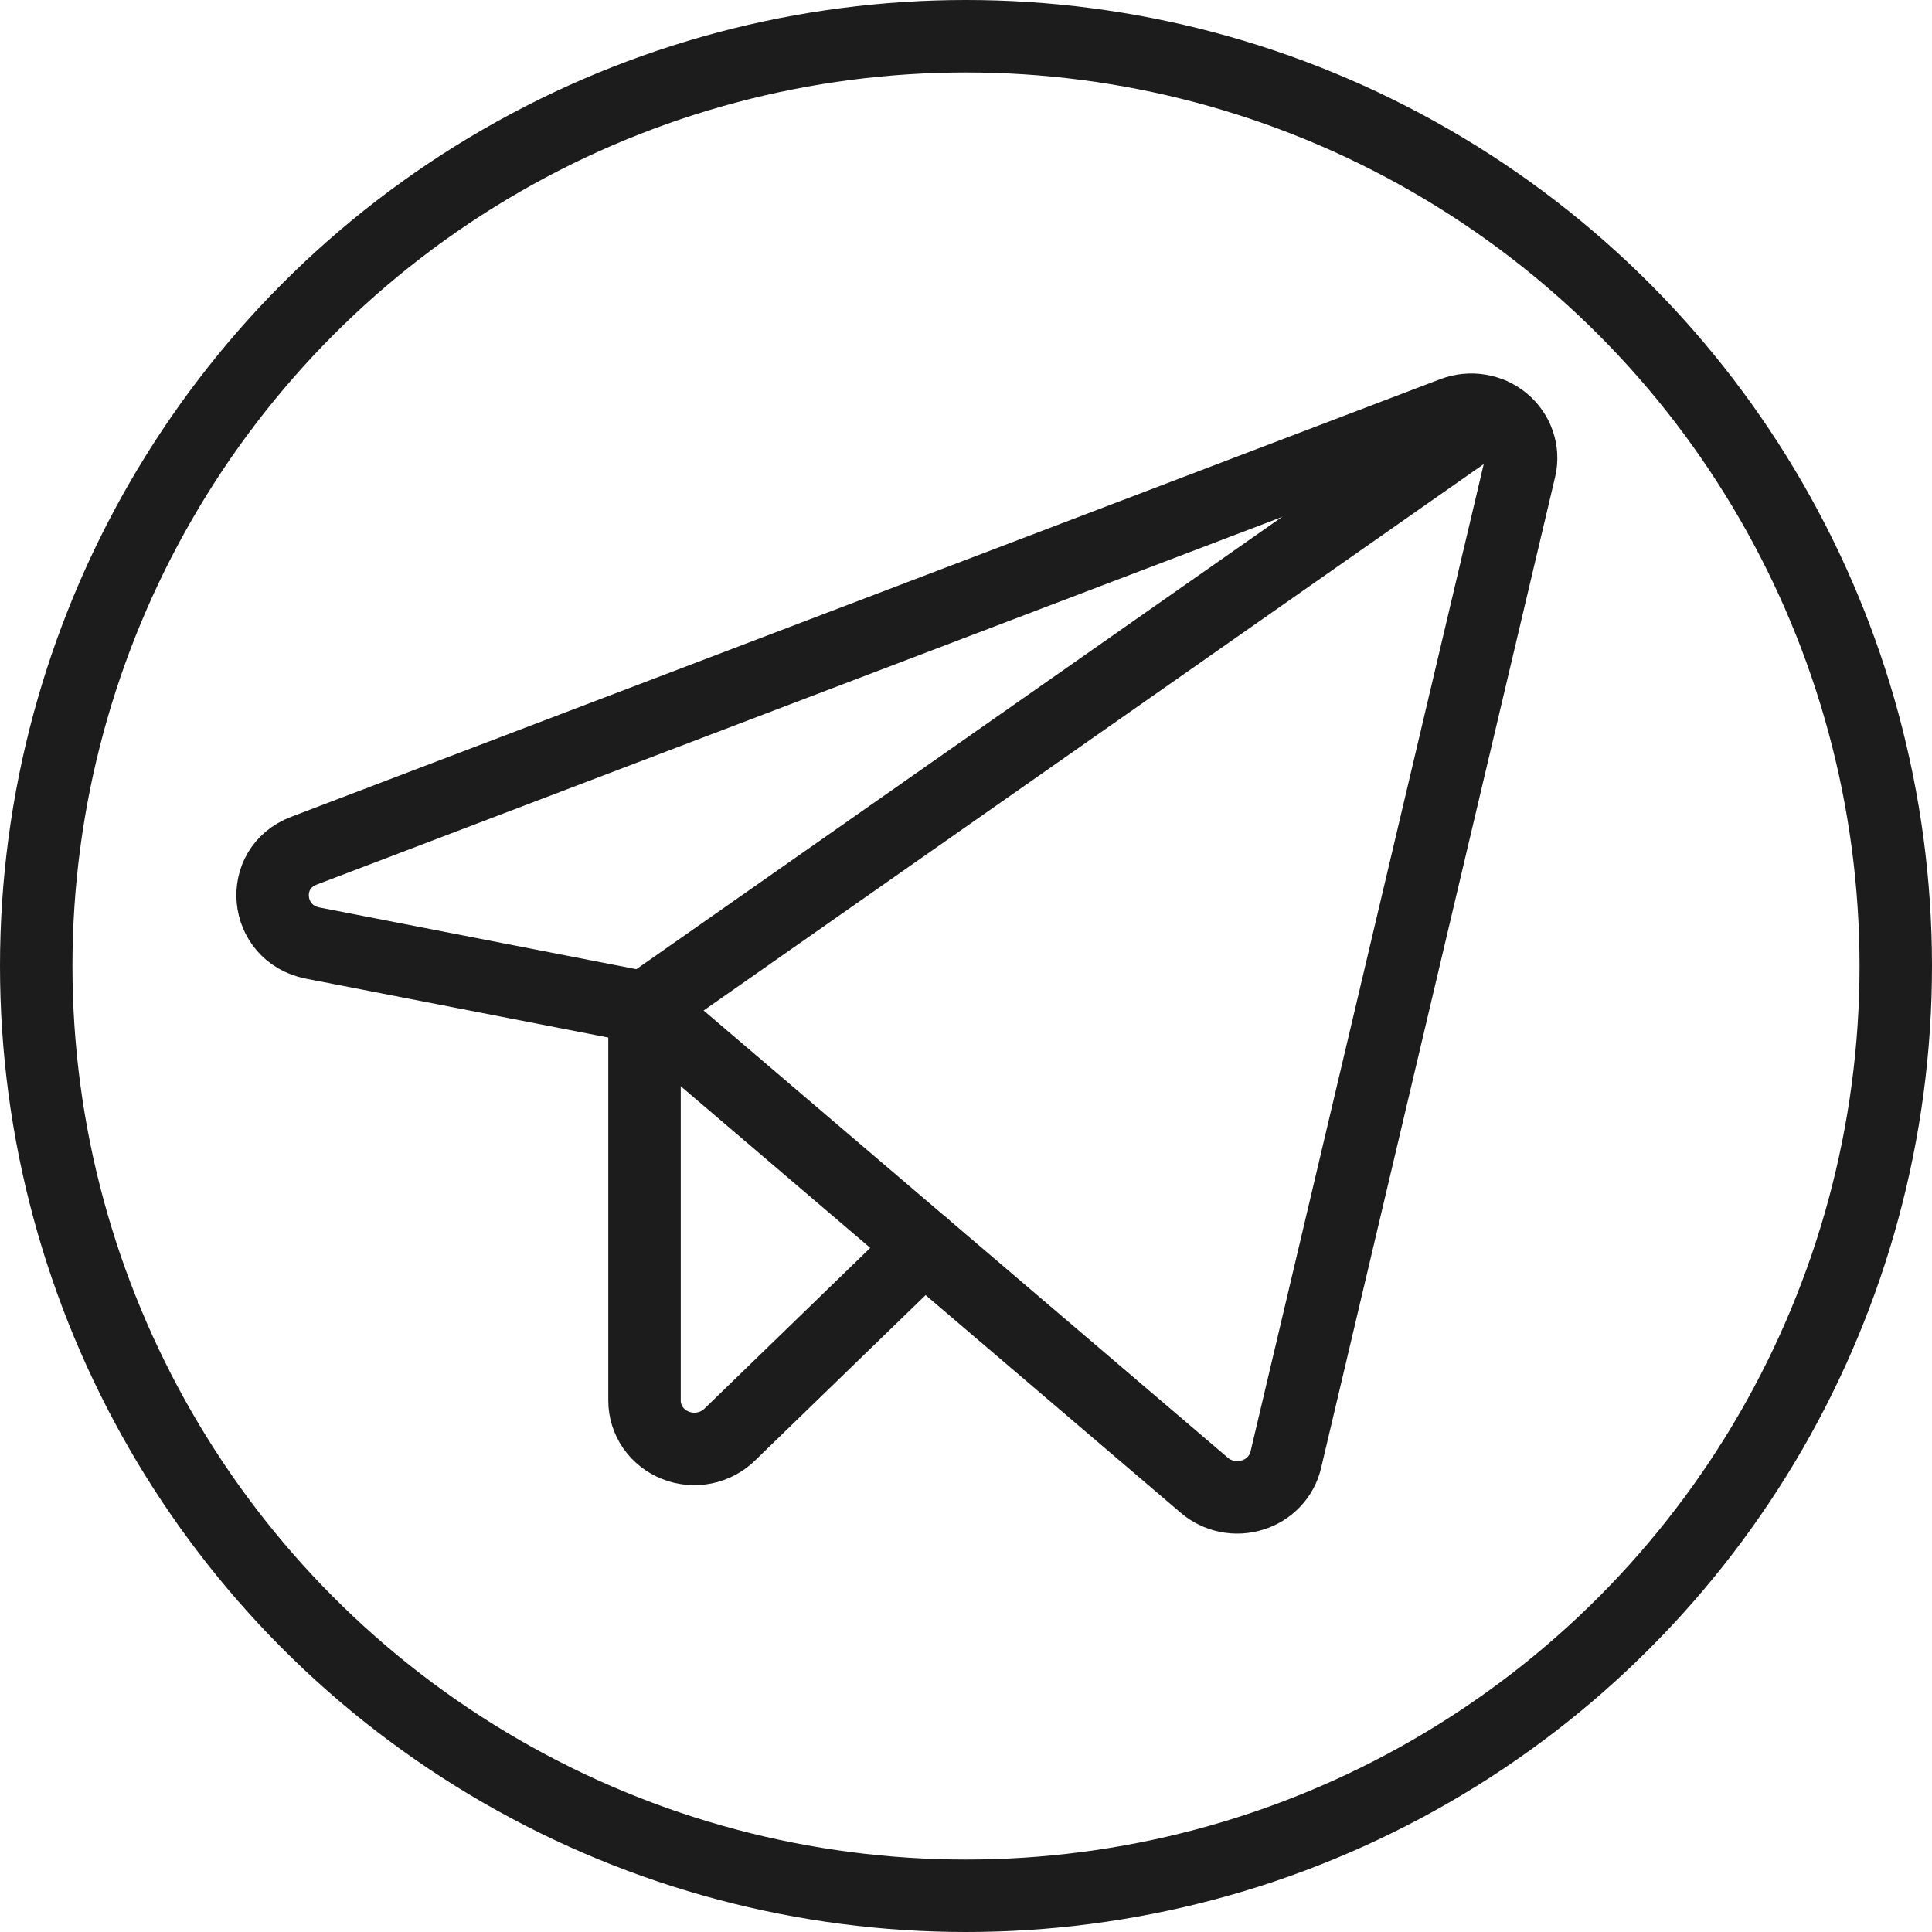 <?xml version="1.0" encoding="UTF-8"?> <svg xmlns="http://www.w3.org/2000/svg" width="40" height="40" viewBox="0 0 40 40" fill="none"> <circle cx="20" cy="20" r="19.25" stroke="#1C1C1C" stroke-width="1.5"></circle> <path d="M13.344 20.863L24.933 30.75C25.066 30.865 25.229 30.944 25.404 30.98C25.579 31.016 25.761 31.006 25.931 30.953C26.101 30.901 26.254 30.806 26.375 30.678C26.497 30.55 26.581 30.394 26.621 30.225L31.468 9.7C31.509 9.523 31.499 9.339 31.44 9.167C31.381 8.995 31.276 8.842 31.134 8.724C30.992 8.606 30.82 8.528 30.636 8.497C30.452 8.466 30.263 8.485 30.089 8.55L6.293 17.613C5.339 17.975 5.468 19.325 6.473 19.525L13.344 20.863Z" stroke="#1C1C1C" stroke-width="1.5" stroke-linecap="round" stroke-linejoin="round"></path> <path d="M13.344 20.863L30.888 8.575" stroke="#1C1C1C" stroke-width="1.5" stroke-linecap="round" stroke-linejoin="round"></path> <path d="M19.132 25.8L15.11 29.7C14.966 29.841 14.783 29.938 14.582 29.978C14.382 30.018 14.174 29.999 13.985 29.924C13.796 29.849 13.633 29.721 13.519 29.557C13.405 29.392 13.344 29.198 13.344 29V20.863" stroke="#1C1C1C" stroke-width="1.5" stroke-linecap="round" stroke-linejoin="round"></path> </svg> 